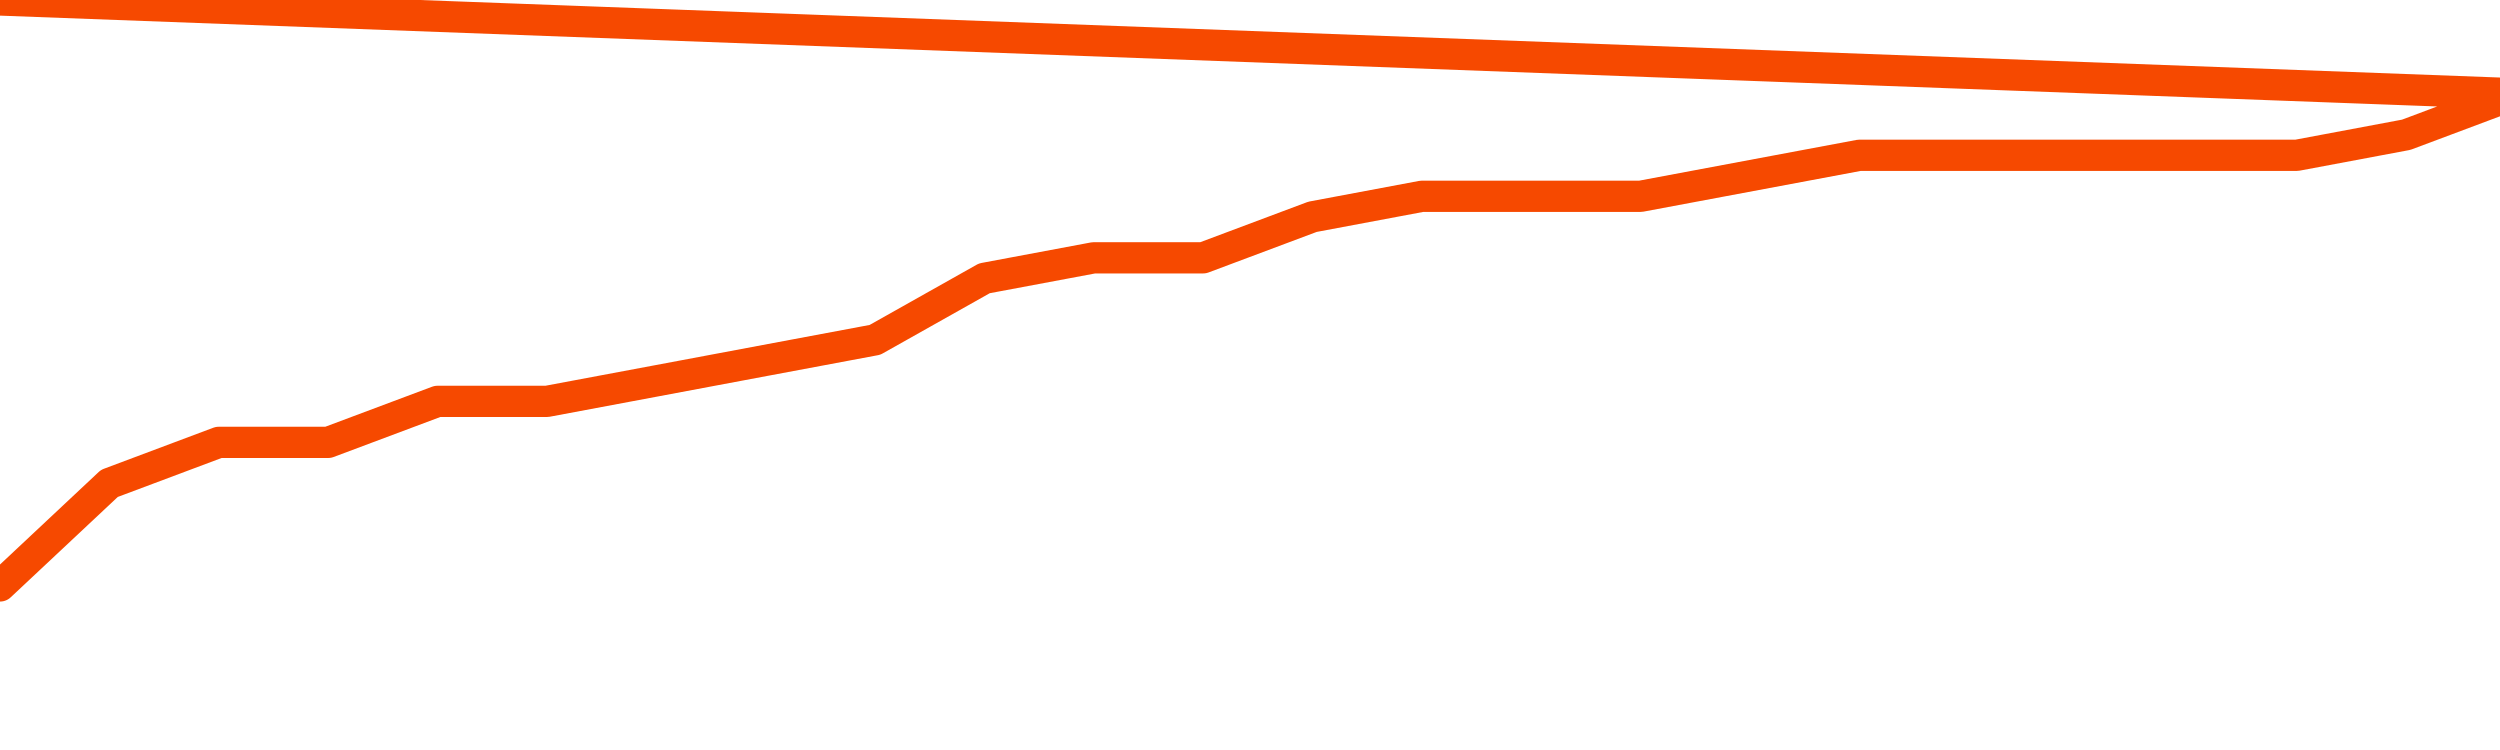       <svg
        version="1.1"
        xmlns="http://www.w3.org/2000/svg"
        width="80"
        height="24"
        viewBox="0 0 80 24">
        <path
          fill="url(#gradient)"
          fill-opacity="0.56"
          stroke="none"
          d="M 0,26 0.0,18.75 3.5,15.469 7.0,14.156 10.5,14.156 14.0,12.844 17.5,12.844 21.0,12.188 24.5,11.531 28.0,10.875 31.5,8.906 35.0,8.25 38.5,8.25 42.0,6.938 45.5,6.281 49.0,6.281 52.5,6.281 56.0,5.625 59.5,4.969 63.0,4.969 66.5,4.969 70.0,4.969 73.5,4.969 77.0,4.312 80.5,3.0 82,26 Z"
        />
        <path
          fill="none"
          stroke="#F64900"
          stroke-width="1"
          stroke-linejoin="round"
          stroke-linecap="round"
          d="M 0.0,18.75 3.5,15.469 7.0,14.156 10.5,14.156 14.0,12.844 17.5,12.844 21.0,12.188 24.5,11.531 28.0,10.875 31.5,8.906 35.0,8.25 38.5,8.25 42.0,6.938 45.5,6.281 49.0,6.281 52.5,6.281 56.0,5.625 59.5,4.969 63.0,4.969 66.5,4.969 70.0,4.969 73.5,4.969 77.0,4.312 80.5,3.0.join(' ') }"
        />
      </svg>
